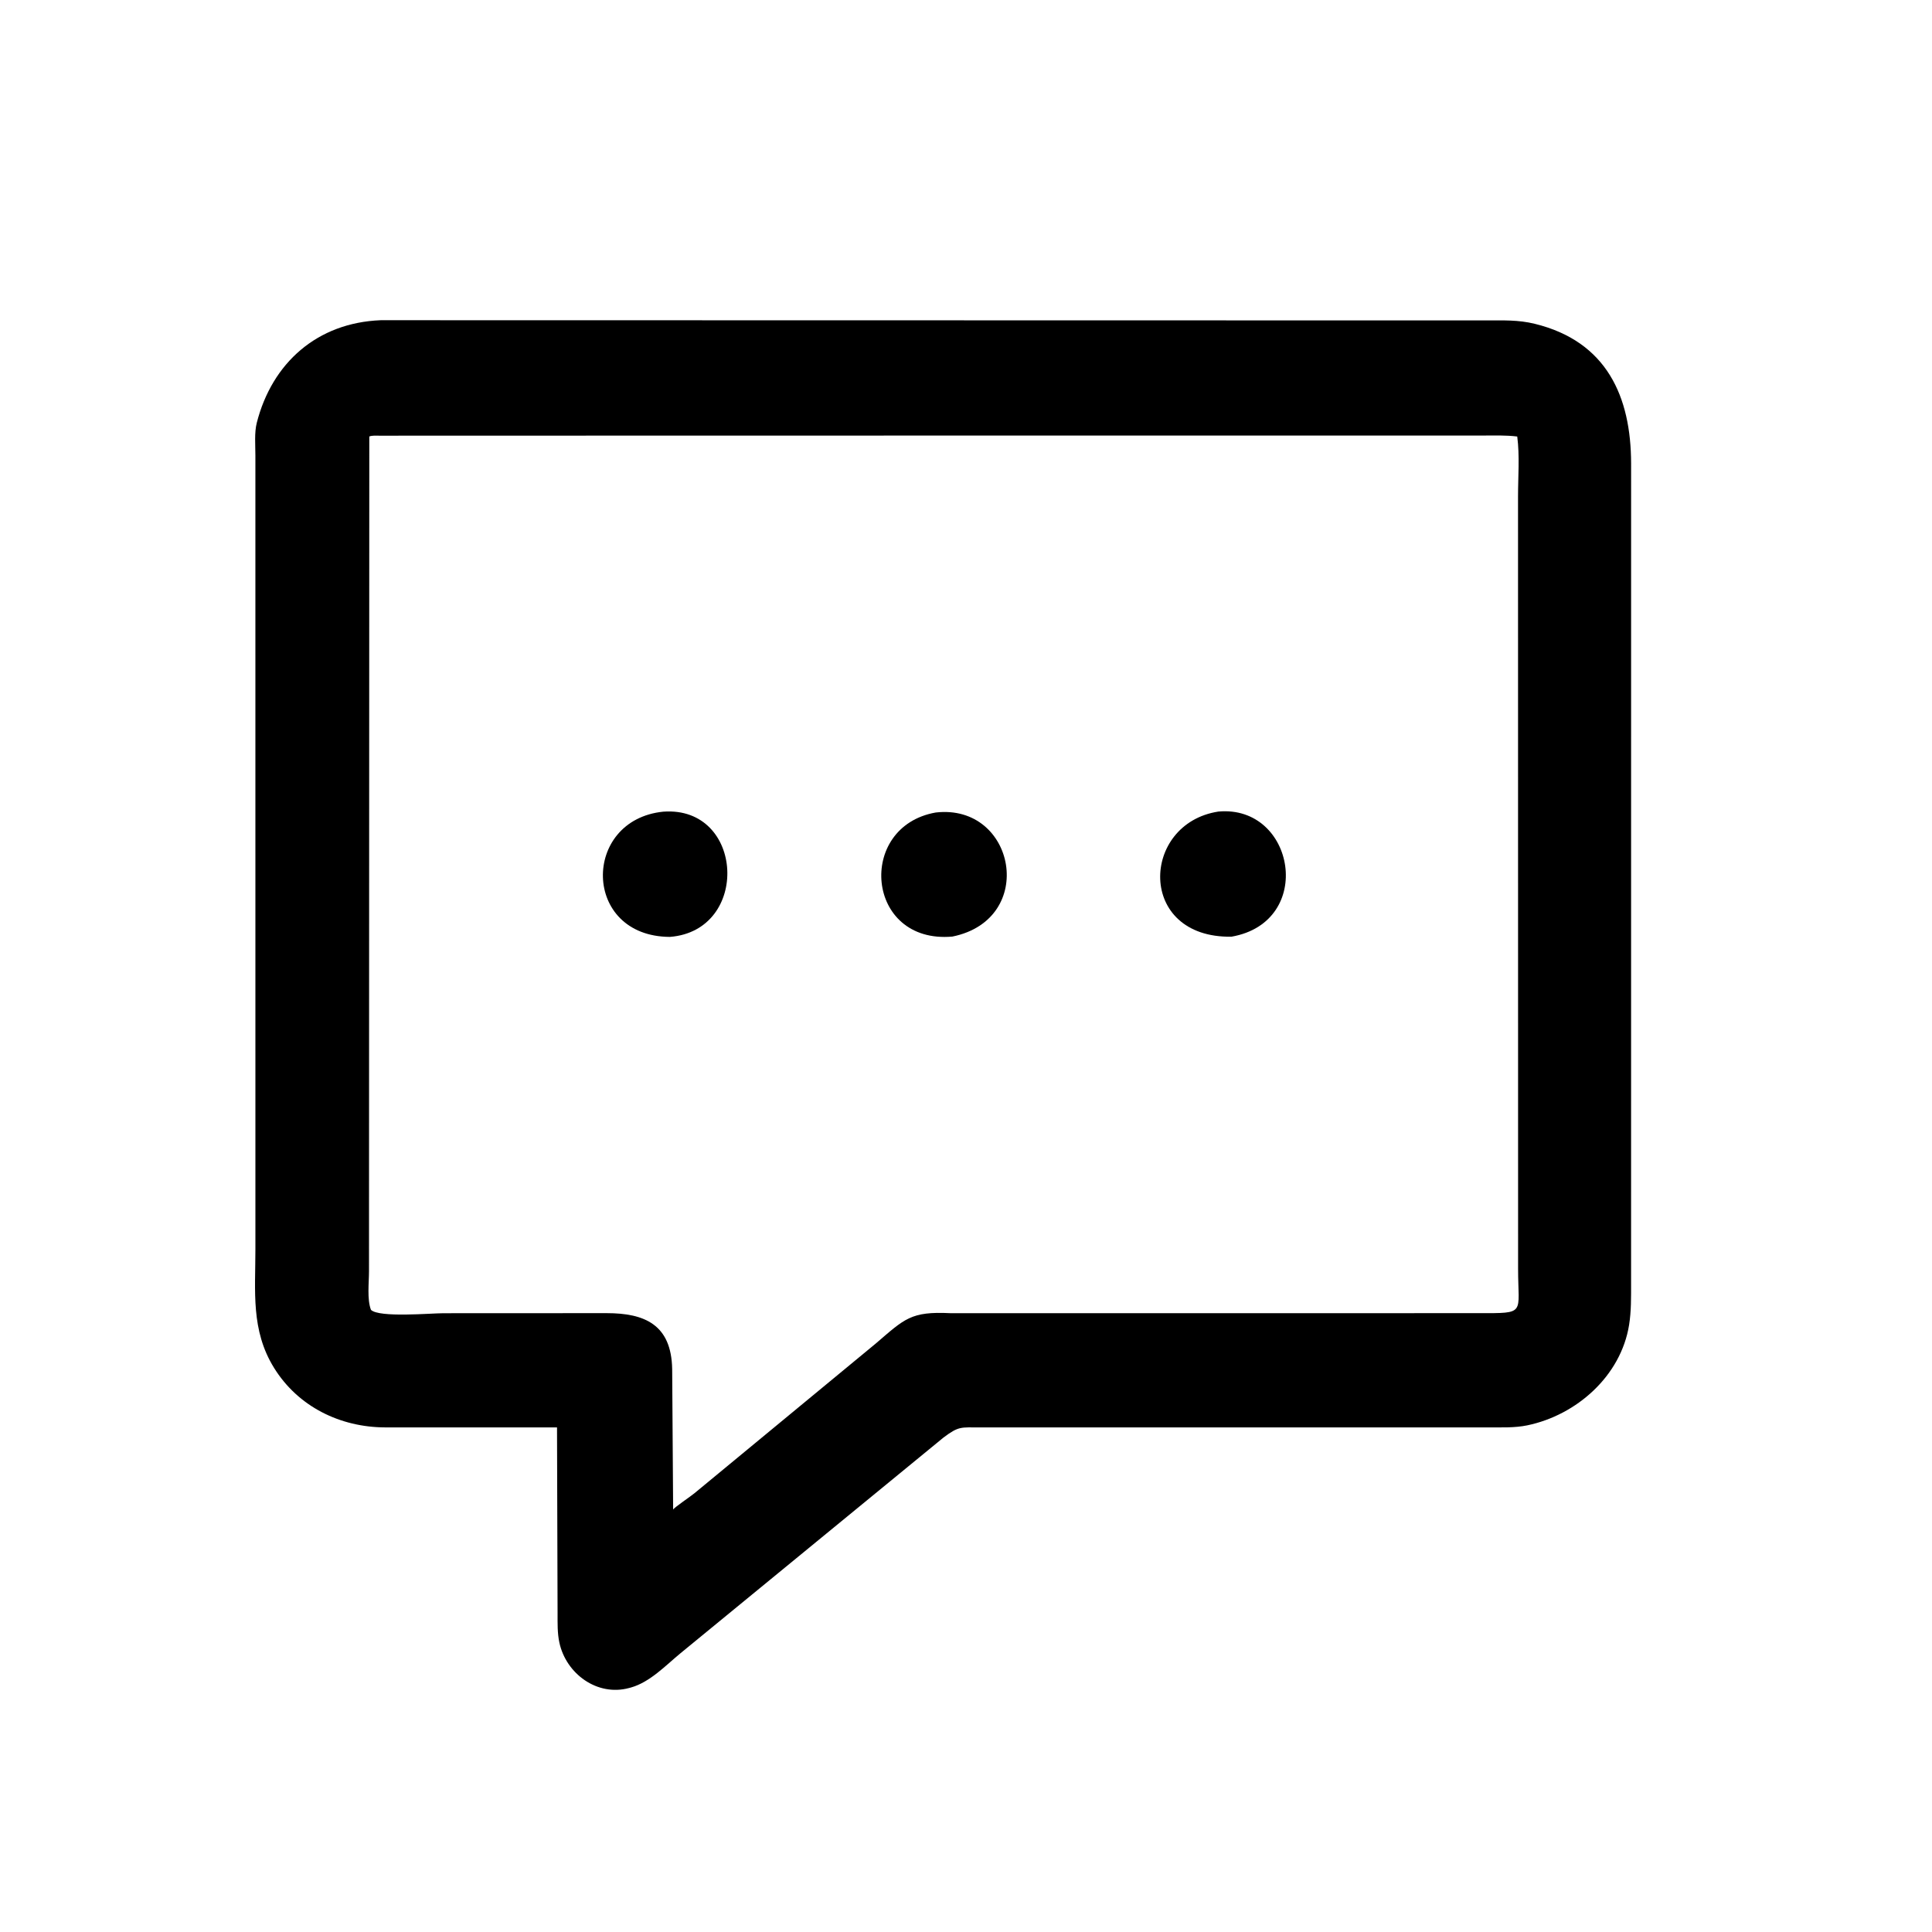 <svg version="1.1" xmlns="http://www.w3.org/2000/svg" style="display: block;" viewBox="0 0 2048 2048" width="640" height="640">
<path transform="translate(0,0)" fill="rgb(0,0,0)" d="M 1320.5 1513.13 L 1039.07 1513.13 C 1018.48 1513.15 1016.49 1511.52 1000 1523.97 L 721.543 1752.34 C 705.762 1765.32 689.065 1783.14 668.814 1788.83 L 667 1789.32 C 632.935 1798.61 600.049 1774.12 592.962 1741.24 C 590.777 1731.1 591.069 1720.75 591.052 1710.44 L 590.461 1513.14 L 408.386 1513.1 C 360.824 1513.01 315.901 1491.21 290.342 1449.74 C 265.827 1409.96 270.743 1368.97 270.736 1324.44 L 270.722 482.846 C 270.743 471.987 269.514 458.696 272.198 448.172 C 288.4 384.657 336.247 342.091 403.615 339.438 L 1575.28 339.666 C 1593.42 339.665 1609.29 338.928 1626.91 343.244 C 1703.35 361.966 1728.92 420.556 1729.04 491.27 L 1729.01 1360.18 C 1729 1375.11 1729.27 1389.68 1726.9 1404.49 C 1718.22 1458.59 1671.17 1500.1 1619 1510.92 C 1605.56 1513.71 1591.08 1513.05 1577.41 1513.09 L 1320.5 1513.13 z M 786.605 461.738 L 402.203 461.843 C 398.817 461.874 394.626 461.43 391.473 462.688 L 391.15 1347.63 C 391.154 1359.72 388.959 1377.27 393.231 1388.5 C 402.036 1397 456.539 1392.08 470.04 1392.07 L 643.124 1391.99 C 683.152 1392.02 711.717 1403.93 712.53 1451.38 L 713.554 1600.1 C 715.709 1597.27 731.865 1586.46 736.102 1582.93 L 928.317 1424.22 C 959.102 1397.84 965.449 1389.98 1007.5 1392.03 L 1567.7 1392.01 C 1618.27 1391.97 1609.2 1393.35 1609.24 1344.84 L 1609.17 526.455 C 1609.16 505.709 1611.04 483.19 1608.34 462.728 C 1596.48 461.249 1584.46 461.685 1572.54 461.69 L 786.605 461.738 z"/>
<path transform="translate(0,0)" fill="rgb(0,0,0)" d="M 710.137 993.15 C 616.892 992.761 616.372 869.183 703.106 860.4 C 789.158 854.119 795.566 986.488 710.137 993.15 z"/>
<path transform="translate(0,0)" fill="rgb(0,0,0)" d="M 1305.4 992.937 C 1204.94 994.503 1209.09 872.991 1291.51 860.29 C 1372.9 852.889 1394.45 977.363 1305.4 992.937 z"/>
<path transform="translate(0,0)" fill="rgb(0,0,0)" d="M 1009.57 992.808 C 917.516 1000.98 907.54 876.128 991.917 861.29 C 1076.56 851.555 1099.84 974.438 1009.57 992.808 z"/>
</svg>